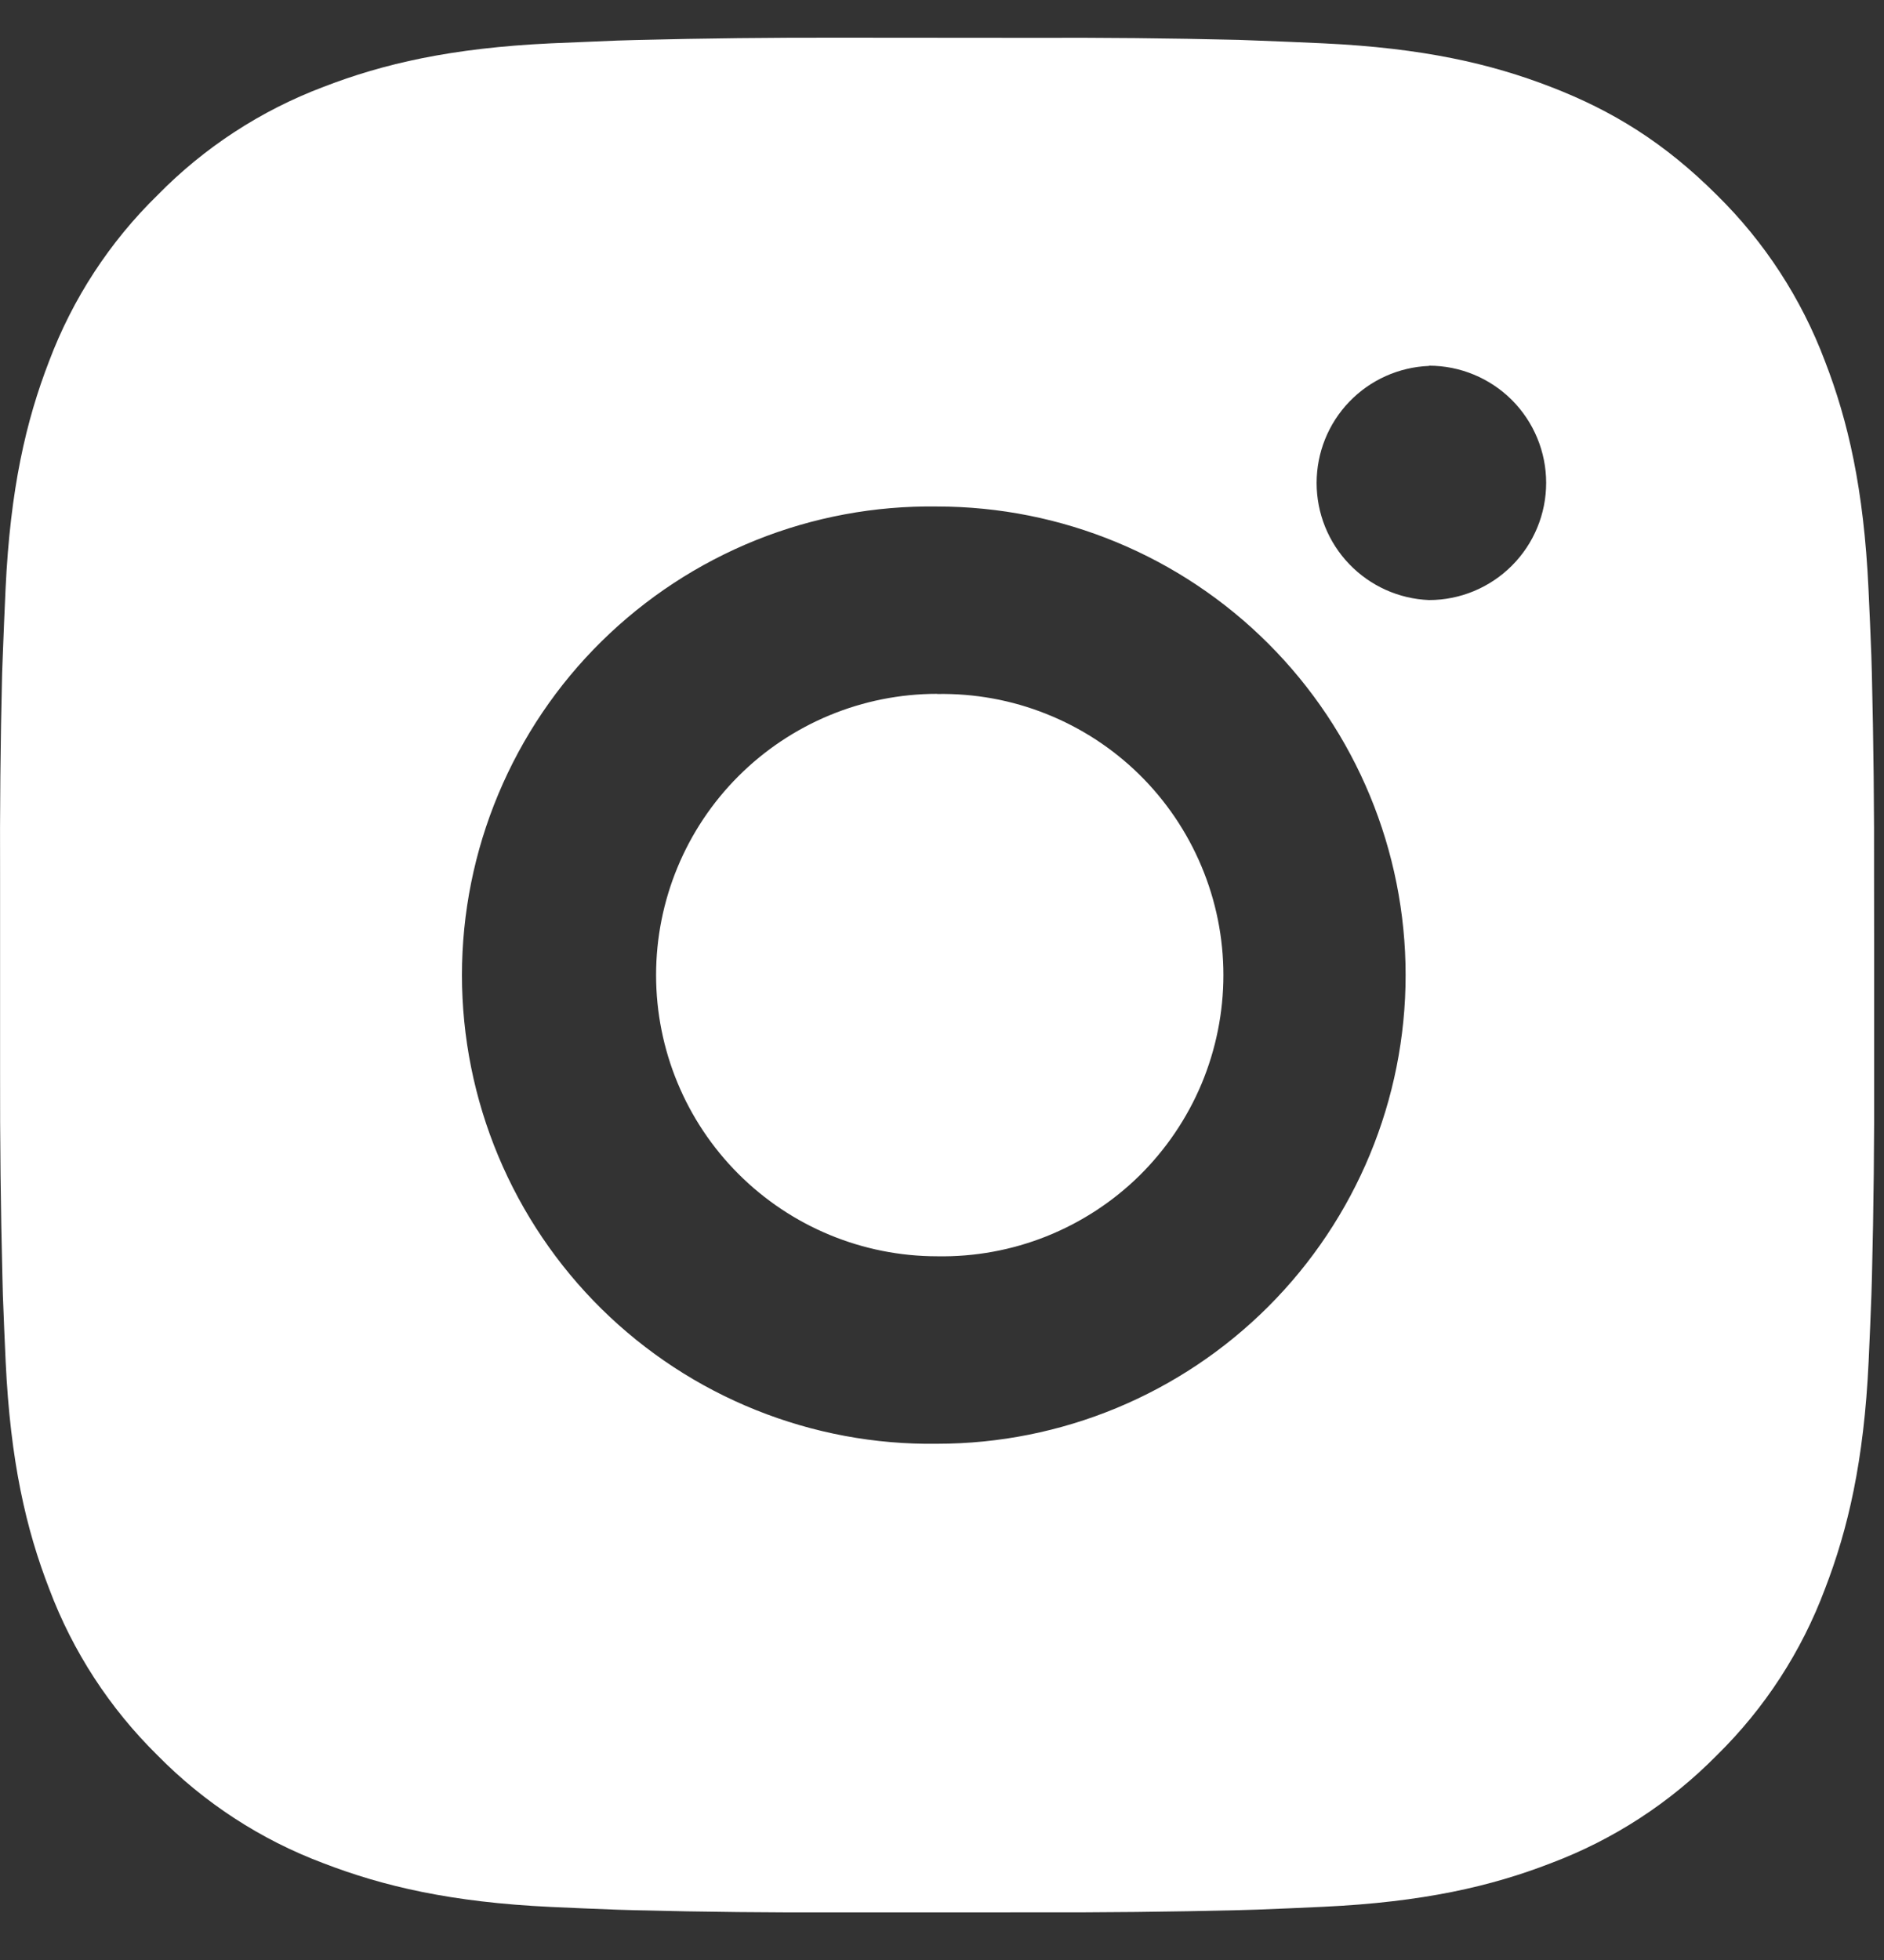 <svg width="25" height="26" viewBox="0 0 25 26" fill="none" xmlns="http://www.w3.org/2000/svg">
<rect x="0" y="0" width="25" height="26" fill="#333333" stroke="none"/>
<path d="M13.713 0.502C14.62 0.498 15.528 0.507 16.435 0.529L16.676 0.538C16.955 0.548 17.23 0.56 17.561 0.575C18.884 0.637 19.787 0.846 20.579 1.153C21.4 1.469 22.091 1.897 22.783 2.588C23.415 3.209 23.904 3.961 24.216 4.79C24.523 5.582 24.732 6.486 24.794 7.809C24.809 8.14 24.822 8.416 24.832 8.695L24.839 8.936C24.861 9.842 24.871 10.749 24.868 11.656L24.869 12.584V14.213C24.872 15.12 24.863 16.028 24.84 16.935L24.833 17.176C24.823 17.455 24.811 17.729 24.796 18.061C24.734 19.384 24.522 20.287 24.216 21.079C23.905 21.91 23.416 22.662 22.783 23.283C22.161 23.915 21.409 24.404 20.579 24.716C19.787 25.023 18.884 25.232 17.561 25.294C17.23 25.309 16.955 25.322 16.676 25.332L16.435 25.339C15.528 25.361 14.62 25.371 13.713 25.368L12.786 25.369H11.158C10.251 25.372 9.343 25.363 8.436 25.34L8.195 25.333C7.9 25.322 7.605 25.31 7.309 25.296C5.987 25.234 5.084 25.022 4.291 24.716C3.461 24.405 2.709 23.915 2.088 23.283C1.456 22.661 0.966 21.909 0.654 21.079C0.346 20.287 0.137 19.384 0.075 18.061C0.061 17.766 0.049 17.471 0.038 17.176L0.032 16.935C0.009 16.028 -0.001 15.12 0.001 14.213V11.656C-0.003 10.749 0.006 9.842 0.028 8.936L0.037 8.695C0.047 8.416 0.059 8.14 0.074 7.809C0.136 6.485 0.345 5.583 0.652 4.79C0.965 3.96 1.455 3.209 2.09 2.589C2.71 1.956 3.461 1.466 4.291 1.153C5.084 0.846 5.985 0.637 7.309 0.575L8.195 0.538L8.436 0.531C9.343 0.508 10.25 0.498 11.157 0.5L13.713 0.502ZM12.435 6.719C11.611 6.707 10.793 6.859 10.029 7.166C9.264 7.474 8.569 7.93 7.982 8.508C7.395 9.086 6.93 9.776 6.612 10.536C6.294 11.296 6.13 12.111 6.13 12.935C6.13 13.759 6.294 14.575 6.612 15.335C6.93 16.095 7.395 16.784 7.982 17.363C8.569 17.941 9.264 18.397 10.029 18.704C10.793 19.011 11.611 19.164 12.435 19.152C14.084 19.152 15.665 18.497 16.831 17.331C17.997 16.165 18.652 14.584 18.652 12.935C18.652 11.286 17.997 9.704 16.831 8.539C15.665 7.373 14.084 6.719 12.435 6.719ZM12.435 9.206C12.93 9.197 13.423 9.286 13.883 9.47C14.344 9.653 14.763 9.926 15.117 10.273C15.47 10.62 15.751 11.034 15.943 11.492C16.135 11.948 16.234 12.439 16.234 12.935C16.234 13.43 16.135 13.921 15.944 14.378C15.752 14.835 15.471 15.249 15.118 15.597C14.764 15.944 14.345 16.217 13.884 16.401C13.424 16.584 12.932 16.674 12.436 16.665C11.447 16.665 10.498 16.272 9.798 15.572C9.099 14.873 8.706 13.924 8.706 12.935C8.706 11.945 9.099 10.996 9.798 10.297C10.498 9.597 11.447 9.204 12.436 9.204L12.435 9.206ZM18.963 4.854C18.562 4.87 18.182 5.04 17.904 5.33C17.626 5.619 17.471 6.005 17.471 6.407C17.471 6.808 17.626 7.194 17.904 7.483C18.182 7.773 18.562 7.944 18.963 7.96C19.375 7.96 19.77 7.796 20.062 7.504C20.353 7.213 20.517 6.818 20.517 6.405C20.517 5.993 20.353 5.598 20.062 5.306C19.77 5.015 19.375 4.851 18.963 4.851V4.854Z" fill="white"/>
</svg>
